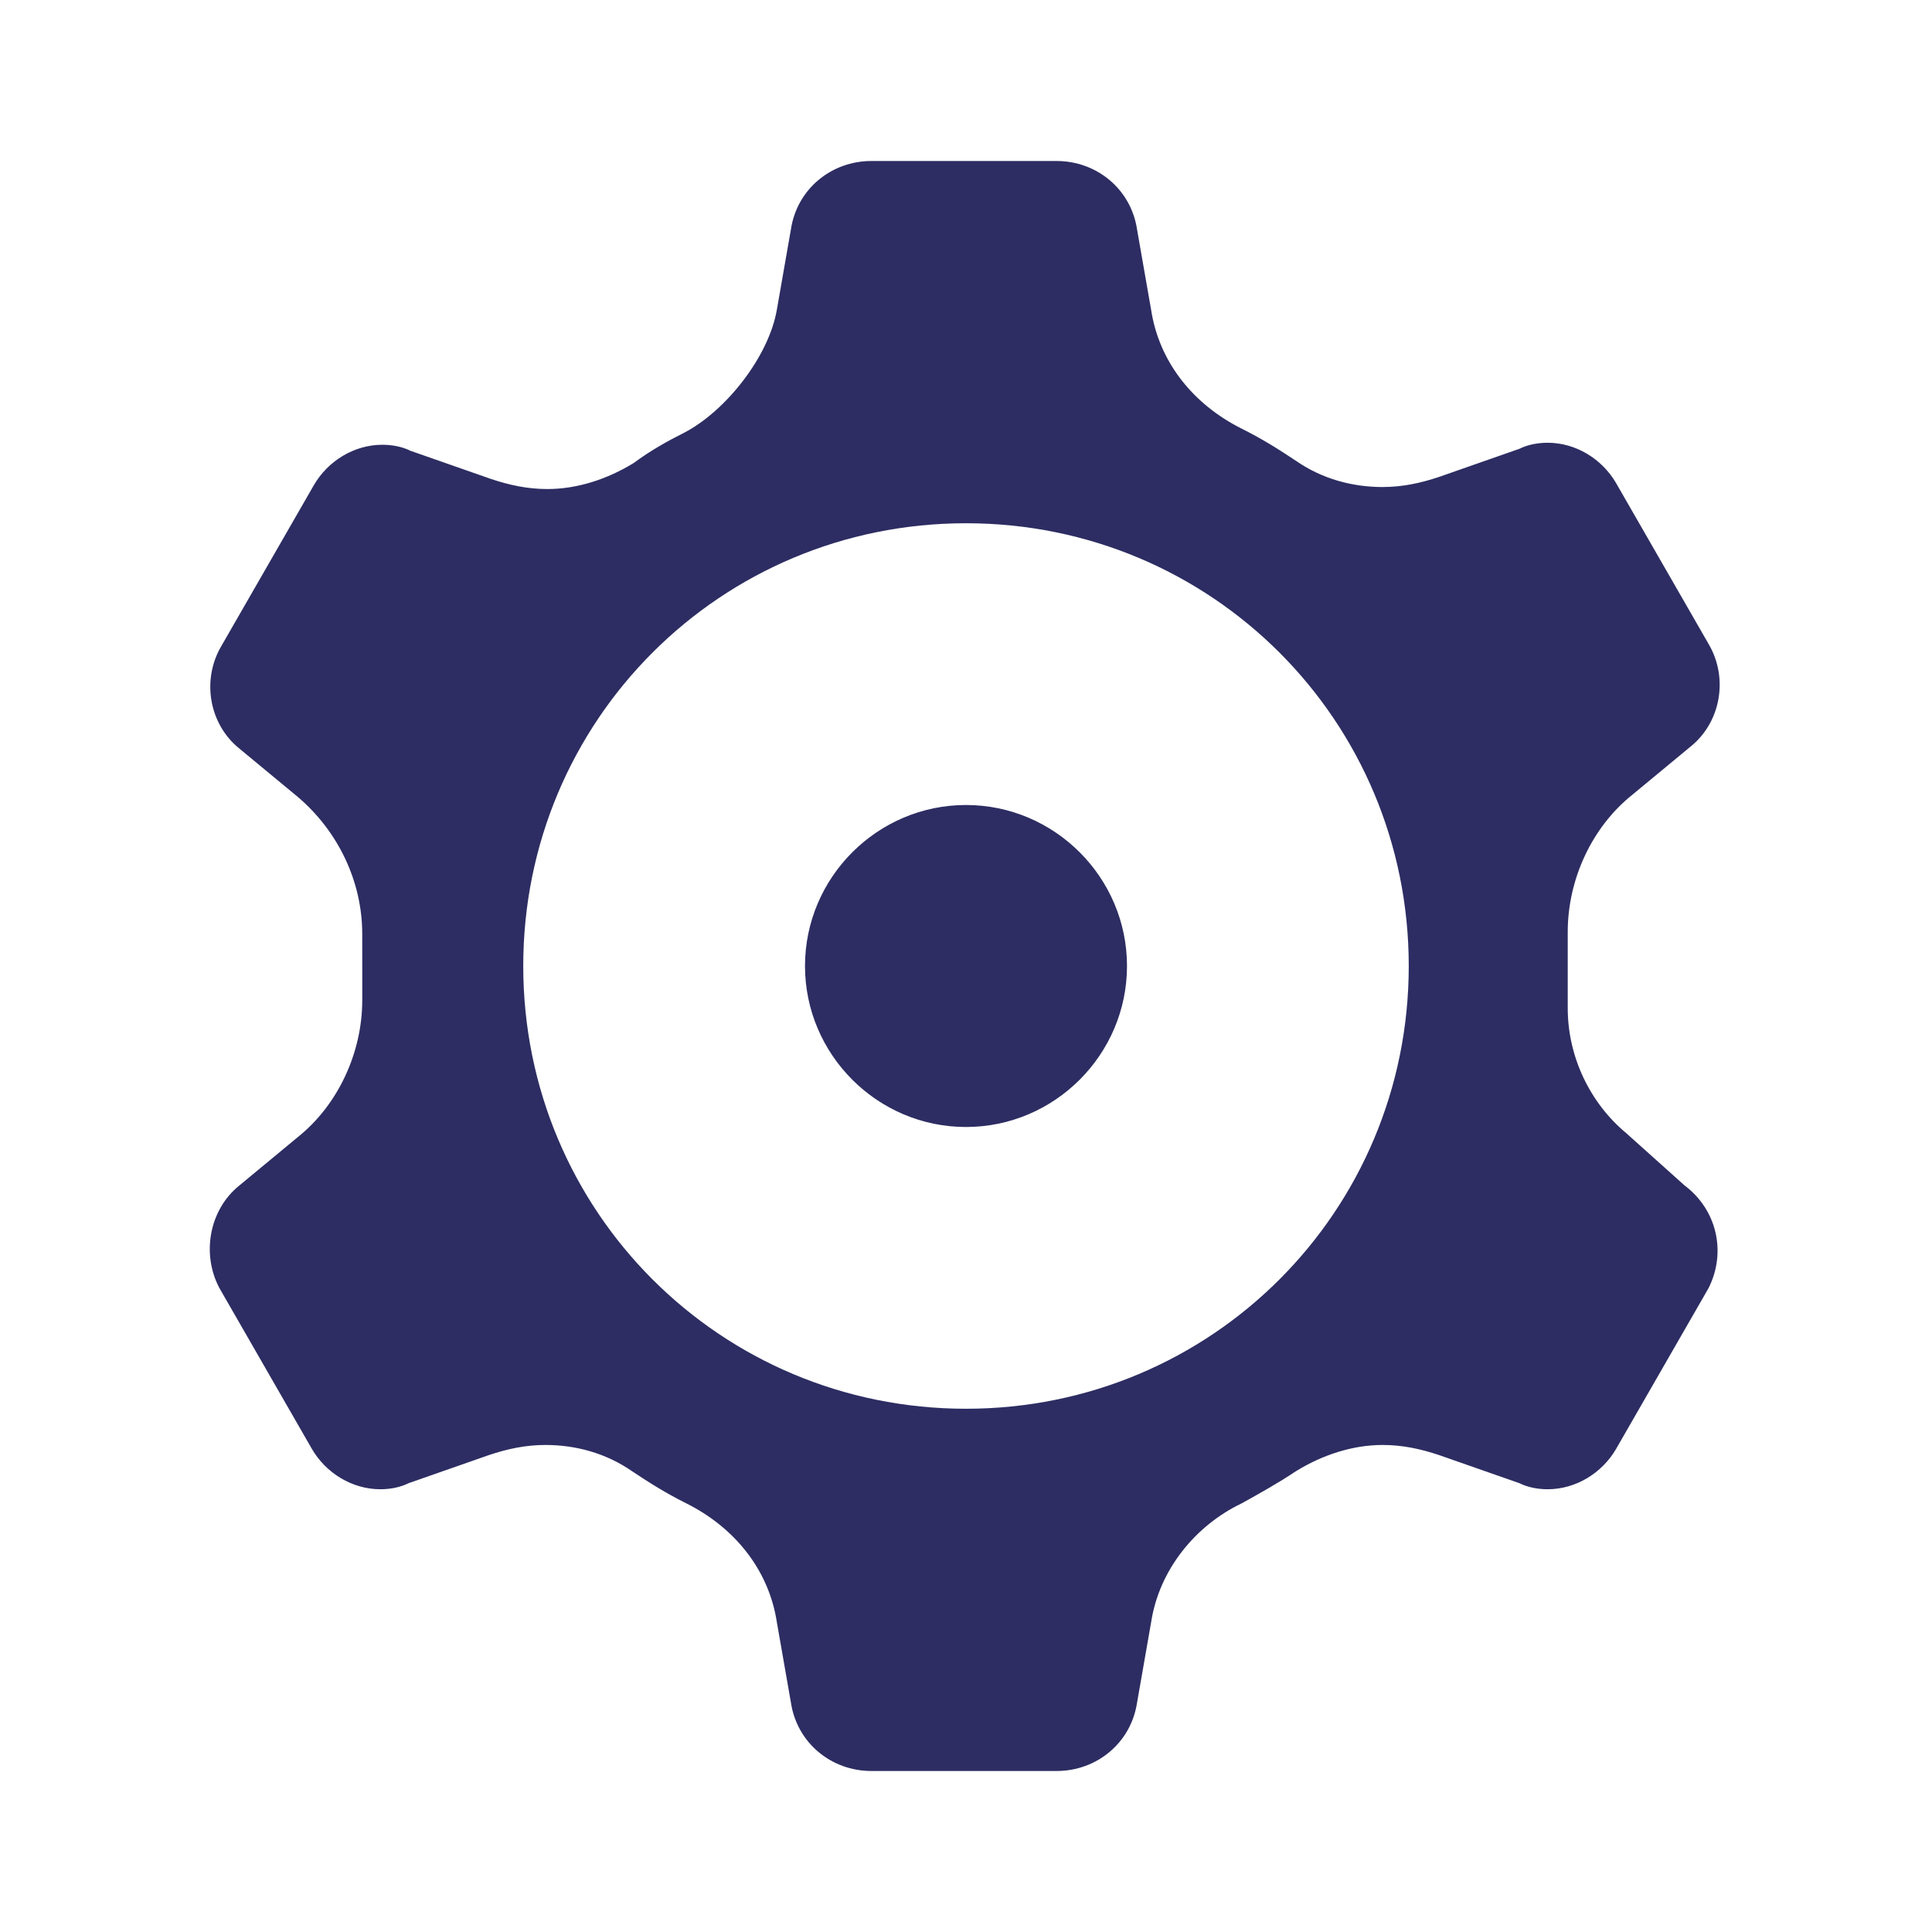 <?xml version="1.0" encoding="utf-8"?>
<!-- Generator: Adobe Illustrator 24.2.0, SVG Export Plug-In . SVG Version: 6.00 Build 0)  -->
<svg version="1.1" id="Layer_1" xmlns="http://www.w3.org/2000/svg" xmlns:xlink="http://www.w3.org/1999/xlink" x="0px" y="0px"
	 viewBox="0 0 96 96" style="enable-background:new 0 0 96 96;" xml:space="preserve">
<style type="text/css">
	.st0{fill:#2D2D63;}
</style>
<path class="st0" d="M80.8,56.3c-1.8-1.5-2.9-3.8-2.9-6.2V48v-1.7c0-2.6,1.2-5.2,3.2-6.8l2.9-2.4c1.5-1.2,1.9-3.4,0.9-5.1l-4.6-8
	c-0.7-1.2-2-2-3.4-2c-0.5,0-1,0.1-1.4,0.3l-4,1.4c-0.9,0.3-1.8,0.5-2.8,0.5c-1.5,0-3-0.4-4.3-1.3c-0.9-0.6-1.7-1.1-2.7-1.6
	c-2.4-1.2-4.1-3.3-4.5-5.9l-0.7-4c-0.3-2-2-3.4-4-3.4h-9.2c-2,0-3.7,1.4-4,3.4l-0.7,4c-0.4,2.3-2.5,5-4.6,6.1
	c-0.8,0.4-1.7,0.9-2.5,1.5c-1.3,0.8-2.8,1.3-4.3,1.3c-1,0-1.9-0.2-2.8-0.5l-4-1.4c-0.4-0.2-0.9-0.3-1.4-0.3c-1.4,0-2.7,0.8-3.4,2
	l-4.6,8c-1,1.7-0.6,3.9,0.9,5.1l2.9,2.4c2,1.7,3.2,4.2,3.2,6.8V48v1.7c0,2.6-1.2,5.2-3.2,6.8l-2.9,2.4c-1.5,1.2-1.9,3.4-1,5.1l4.6,8
	c0.7,1.2,2,2,3.4,2c0.5,0,1-0.1,1.4-0.3l4-1.4c0.9-0.3,1.8-0.5,2.8-0.5c1.5,0,3,0.4,4.3,1.3c0.9,0.6,1.7,1.1,2.7,1.6
	c2.4,1.2,4.1,3.3,4.5,5.9l0.7,4c0.3,2,2,3.4,4,3.4h9.2c2,0,3.7-1.4,4-3.4l0.7-4c0.4-2.6,2.2-4.8,4.5-5.9c0.9-0.5,1.8-1,2.7-1.6
	c1.3-0.8,2.8-1.3,4.3-1.3c1,0,1.9,0.2,2.8,0.5l4,1.4c0.4,0.2,0.9,0.3,1.4,0.3c1.4,0,2.7-0.8,3.4-2l4.6-8c0.9-1.8,0.4-3.9-1.2-5.1
	L80.8,56.3z M48,70c-12.2,0-22-9.8-22-22s9.8-22,22-22s22,9.8,22,22S60.2,70,48,70z M48,40c-4.4,0-8,3.6-8,8s3.6,8,8,8s8-3.6,8-8
	S52.4,40,48,40z"/>
</svg>
